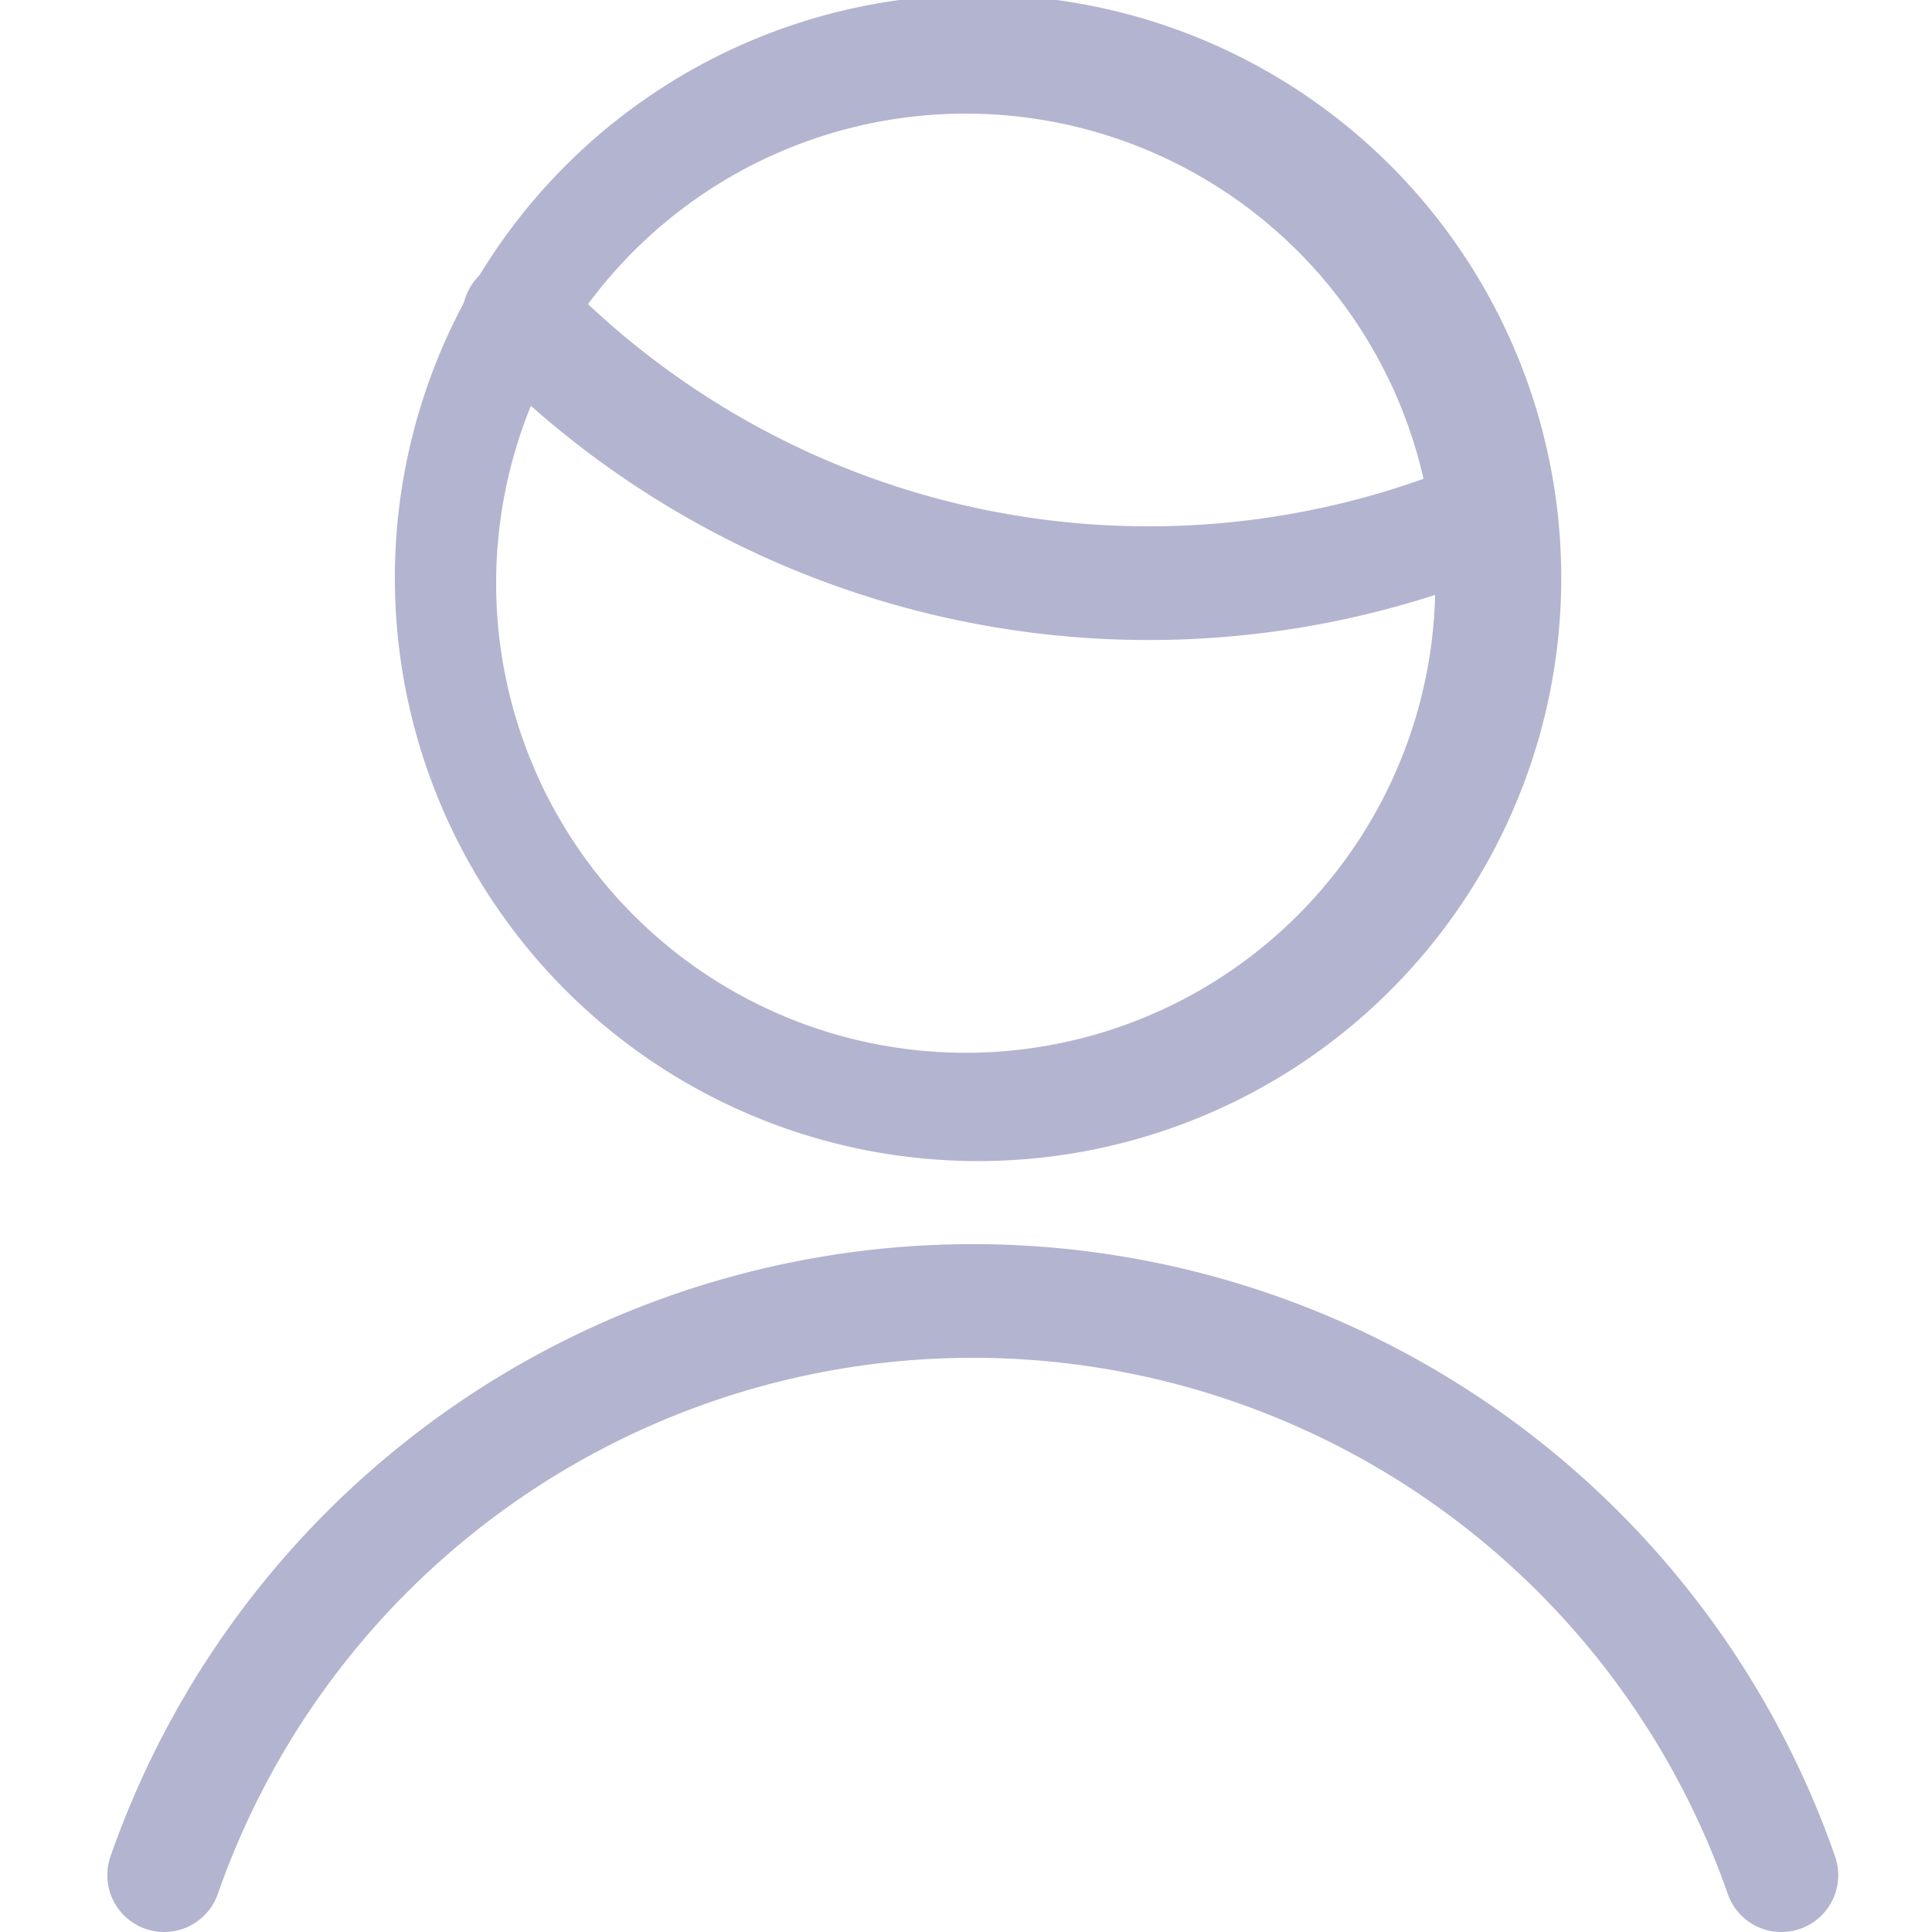 <svg width="36" height="36" viewBox="0 0 36 36" fill="none" xmlns="http://www.w3.org/2000/svg"><path fill-rule="evenodd" clip-rule="evenodd" d="M8.939 5.126a1.059 1.059 0 011.497.026 15.247 15.247 0 0016.992 3.415 1.059 1.059 0 11.837 1.946 17.365 17.365 0 01-19.353-3.89 1.059 1.059 0 01.027-1.497z" fill="#B3B4D0"/><path fill-rule="evenodd" clip-rule="evenodd" d="M10.443 3.183A10.867 10.867 0 1125.81 18.55 10.867 10.867 0 0110.443 3.183zm7.684-1.065a8.75 8.75 0 100 17.498 8.75 8.75 0 000-17.498z" fill="#B3B4D0"/><path fill-rule="evenodd" clip-rule="evenodd" d="M8.274 26.325a17.018 17.018 0 0125.92 8.267 1.059 1.059 0 11-2 .698 14.9 14.9 0 00-28.135 0 1.059 1.059 0 01-2-.698 17.018 17.018 0 016.215-8.267z" fill="#B3B4D0"/></svg>